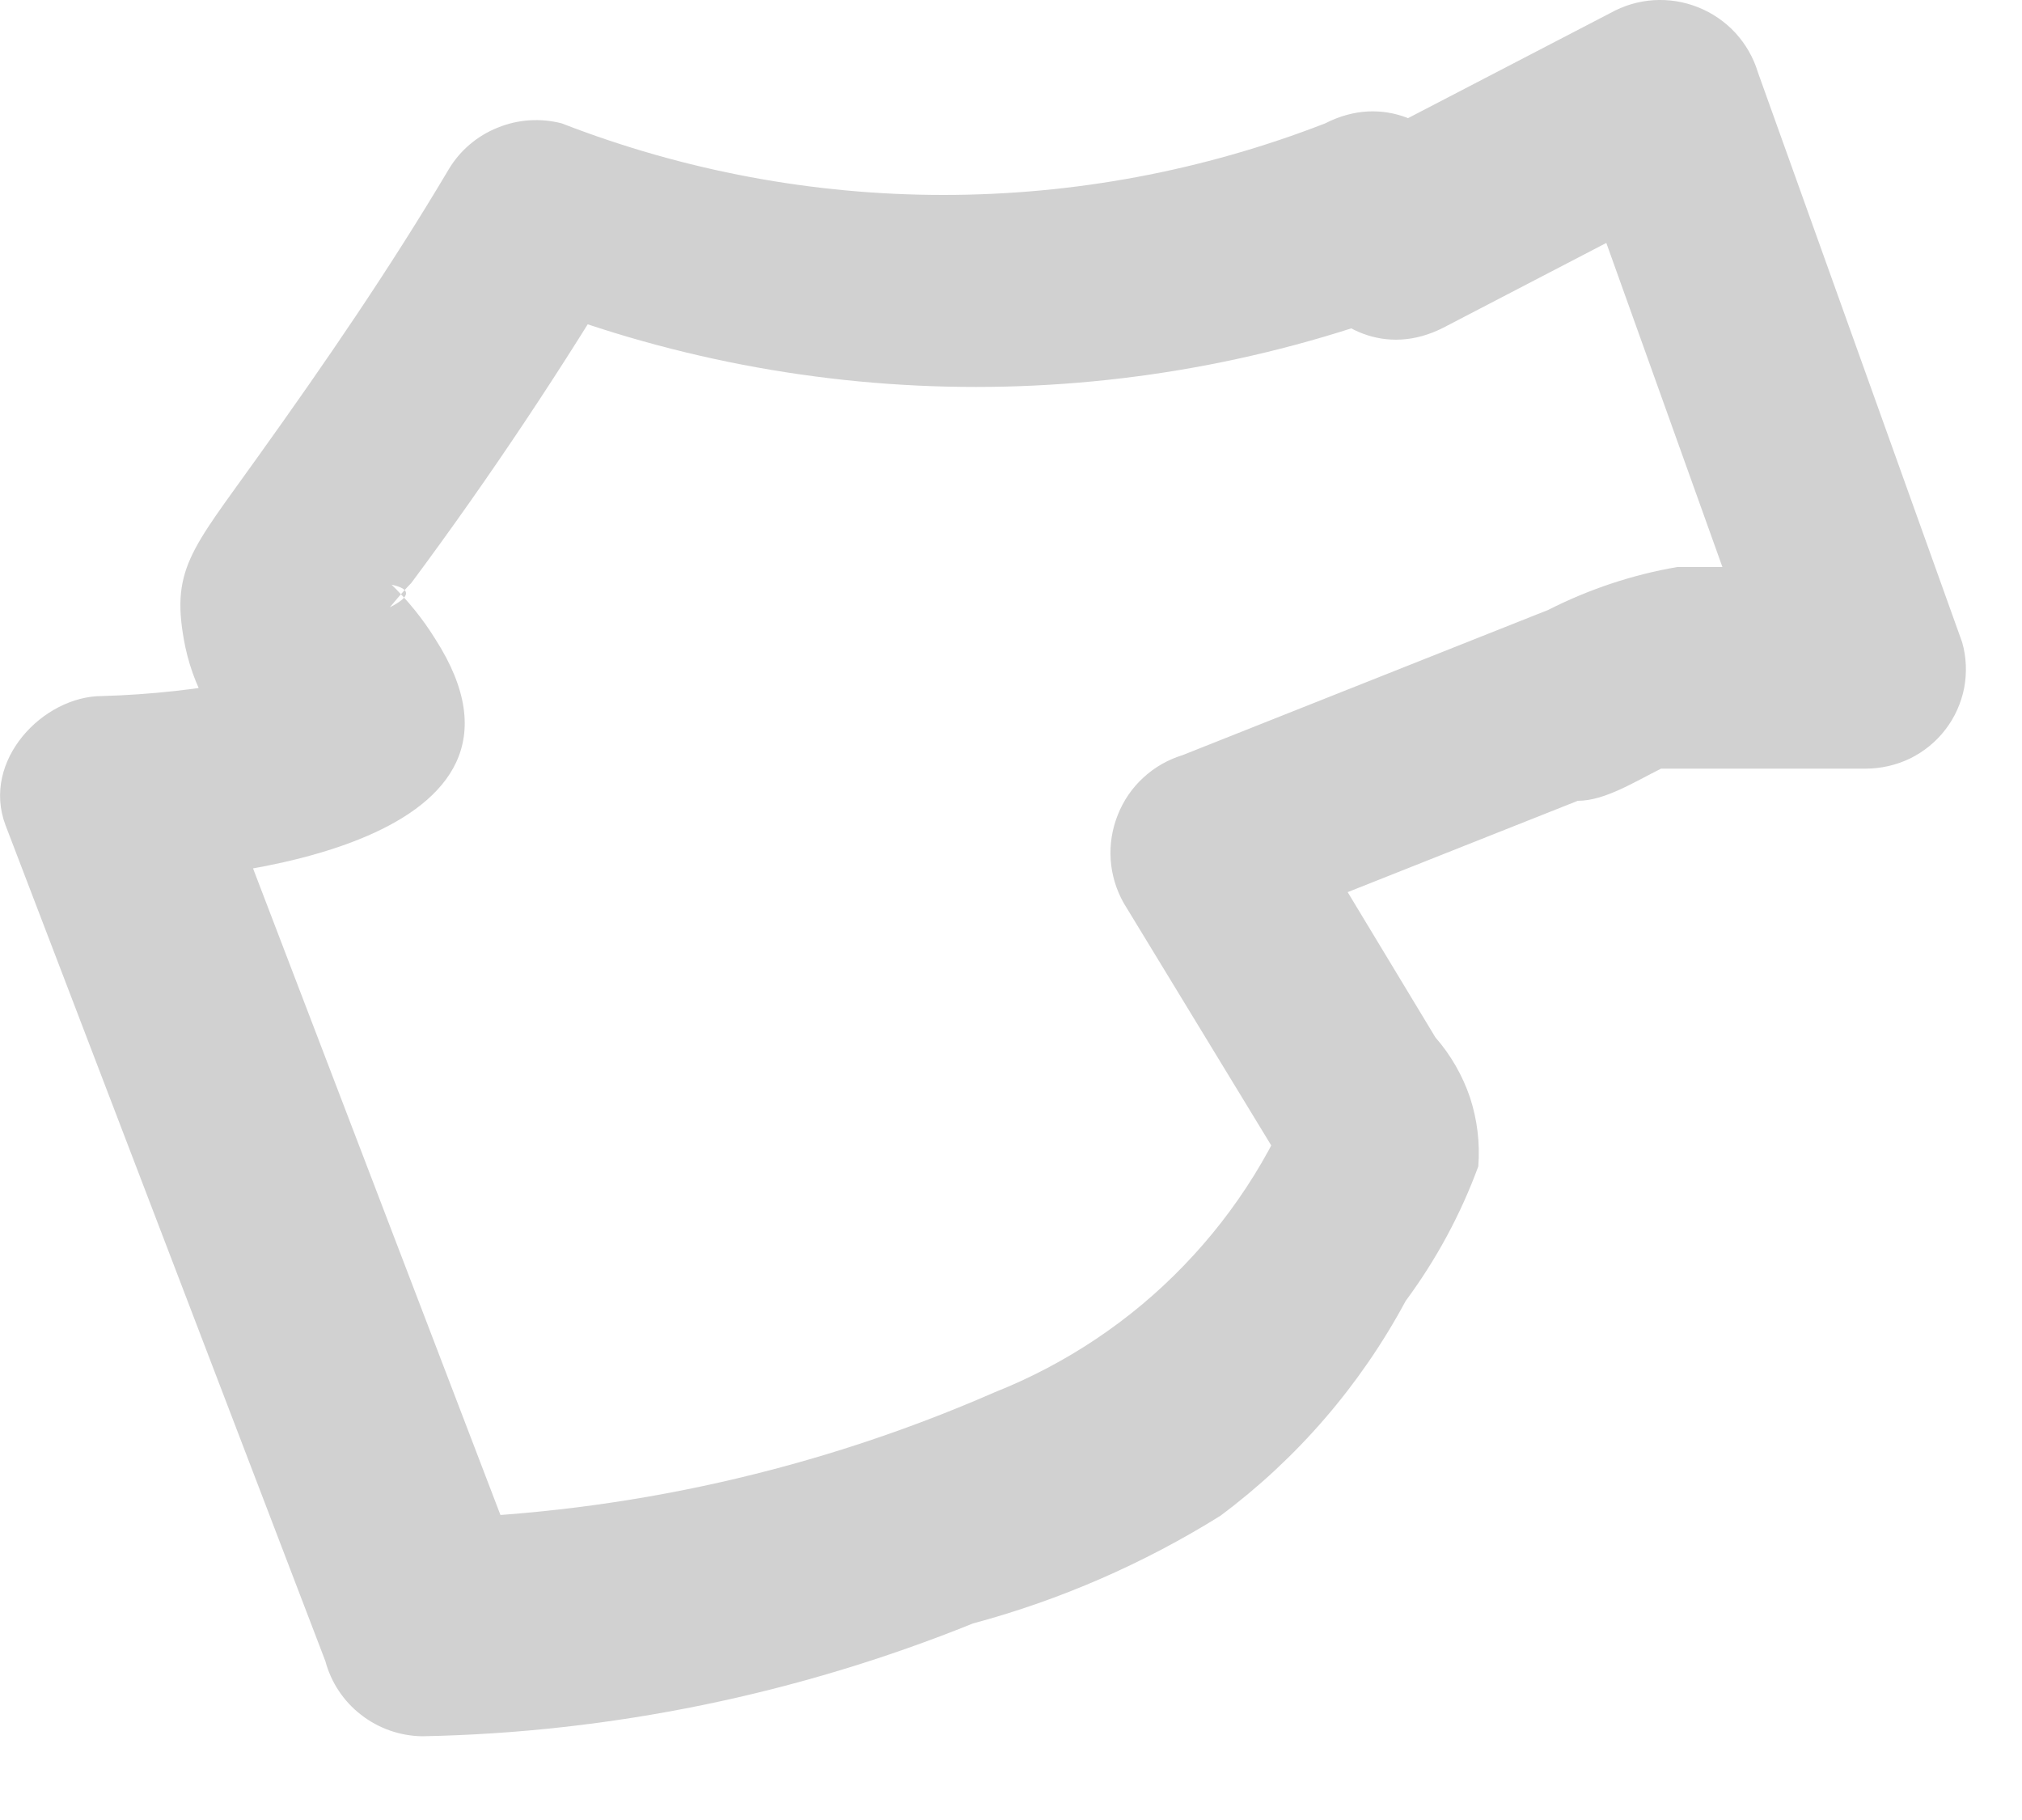 <?xml version="1.0" encoding="utf-8"?>
<svg xmlns="http://www.w3.org/2000/svg" fill="none" height="100%" overflow="visible" preserveAspectRatio="none" style="display: block;" viewBox="0 0 10 9" width="100%">
<path d="M6.554 0.61C5.339 1.082 3.993 1.082 2.778 0.61C2.673 0.583 2.562 0.59 2.462 0.631C2.361 0.671 2.276 0.743 2.22 0.836C1.928 1.328 1.609 1.793 1.276 2.258C0.944 2.724 0.838 2.817 0.917 3.202C0.967 3.432 1.094 3.639 1.276 3.787C1.17 3.654 1.21 3.495 1.396 3.295L1.223 3.362C0.986 3.409 0.746 3.435 0.505 3.442C0.213 3.442 -0.093 3.761 0.027 4.08L1.609 8.214C1.637 8.319 1.699 8.413 1.786 8.48C1.872 8.547 1.978 8.584 2.087 8.586C3.022 8.568 3.945 8.378 4.812 8.028C5.244 7.912 5.656 7.732 6.035 7.496C6.415 7.213 6.728 6.85 6.952 6.433C7.103 6.229 7.224 6.005 7.311 5.768C7.32 5.653 7.306 5.537 7.27 5.427C7.233 5.318 7.175 5.217 7.099 5.13L6.368 3.92L6.062 4.651L7.803 3.96C7.936 3.96 8.082 3.867 8.215 3.801H8.295C8.388 3.801 8.136 3.801 8.295 3.801H9.226C9.302 3.801 9.377 3.784 9.446 3.751C9.515 3.717 9.575 3.668 9.621 3.608C9.668 3.547 9.699 3.477 9.714 3.402C9.728 3.327 9.725 3.249 9.704 3.176L8.694 0.358C8.672 0.285 8.634 0.219 8.583 0.163C8.532 0.108 8.469 0.064 8.398 0.036C8.328 0.008 8.253 -0.004 8.177 0.001C8.102 0.006 8.029 0.028 7.963 0.065L6.633 0.756C6.075 1.049 6.567 1.913 7.139 1.62L8.468 0.929L7.737 0.623L8.747 3.442L9.226 2.804H8.295C8.073 2.842 7.858 2.914 7.657 3.016L5.849 3.734C5.777 3.756 5.71 3.794 5.655 3.845C5.599 3.896 5.556 3.959 5.528 4.03C5.5 4.1 5.488 4.175 5.493 4.251C5.498 4.326 5.52 4.399 5.557 4.465L6.447 5.927V5.303C6.32 5.66 6.118 5.986 5.854 6.259C5.591 6.532 5.271 6.745 4.919 6.885C4.041 7.269 3.098 7.481 2.14 7.509L2.619 7.868L1.037 3.734L0.558 4.359C1.143 4.359 2.792 4.159 2.154 3.162C2.091 3.06 2.015 2.966 1.928 2.883C1.781 2.883 2.167 2.883 1.928 3.003C1.928 3.003 1.994 2.923 2.034 2.883C2.425 2.357 2.788 1.811 3.124 1.248L2.552 1.474C4.011 2.06 5.64 2.06 7.099 1.474C7.63 1.182 7.125 0.318 6.554 0.61Z" fill="#D1D1D1" id="Vector"/>
</svg>